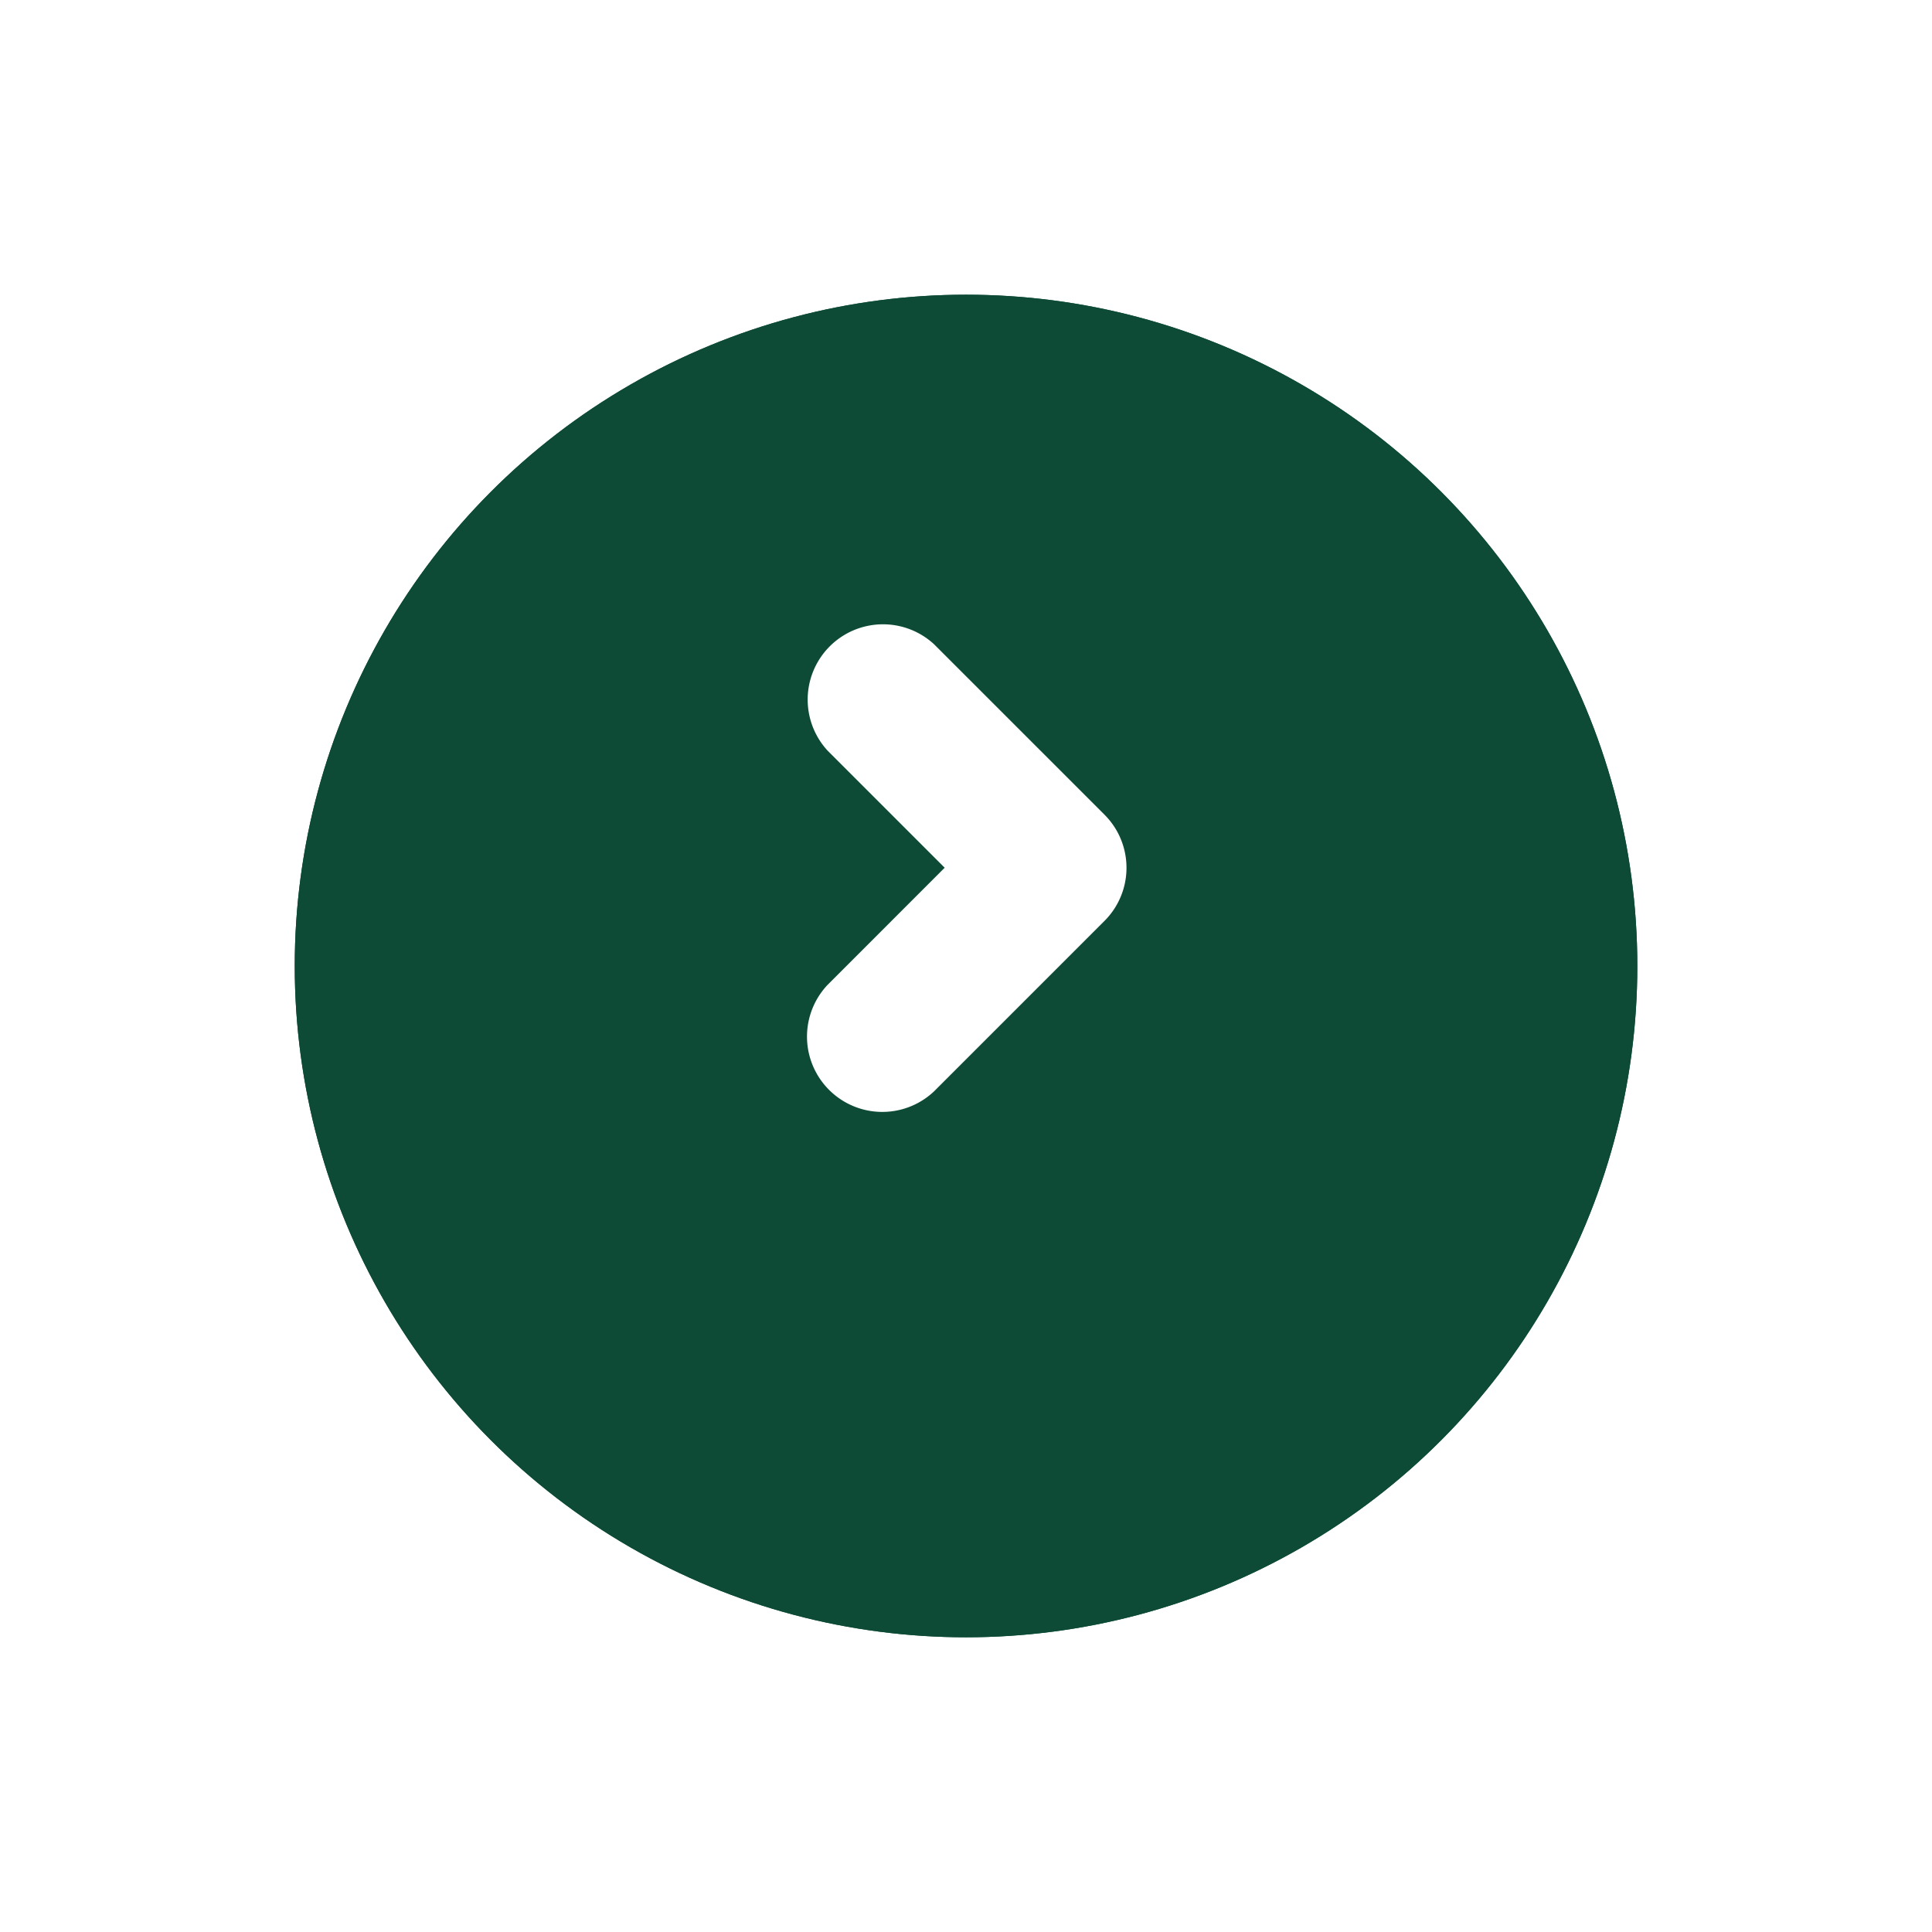 <svg xmlns="http://www.w3.org/2000/svg" xmlns:xlink="http://www.w3.org/1999/xlink" width="59" height="59" viewBox="0 0 59 59">
  <defs>
    <filter id="Ellipse_8" x="0" y="0" width="59" height="59" filterUnits="userSpaceOnUse">
      <feOffset dy="3" input="SourceAlpha"/>
      <feGaussianBlur stdDeviation="3" result="blur"/>
      <feFlood flood-opacity="0.161"/>
      <feComposite operator="in" in2="blur"/>
      <feComposite in="SourceGraphic"/>
    </filter>
  </defs>
  <g id="Group_469" data-name="Group 469" transform="translate(1694.601 -1839.79)">
    <g transform="matrix(1, 0, 0, 1, -1694.6, 1839.79)" filter="url(#Ellipse_8)">
      <g id="Ellipse_8-2" data-name="Ellipse 8" transform="translate(9 6)" fill="#0D4B37" stroke="#0D4B37" stroke-width="2">
        <circle cx="20.5" cy="20.5" r="20.5" stroke="none"/>
        <circle cx="20.5" cy="20.5" r="19.5" fill="none"/>
      </g>
    </g>
    <g id="Group_441" data-name="Group 441" transform="translate(-1670 1873.789) rotate(-90)">
      <path id="Union_1" data-name="Union 1" d="M7.5,9.8a2.291,2.291,0,0,1-1.626-.674l-5.2-5.2A2.3,2.3,0,0,1,3.924.673L7.5,4.248,11.075.673a2.3,2.3,0,0,1,3.25,3.25l-5.2,5.2A2.29,2.29,0,0,1,7.5,9.8Z" transform="translate(0 0)" fill="#fff"/>
    </g>
  </g>
</svg>
